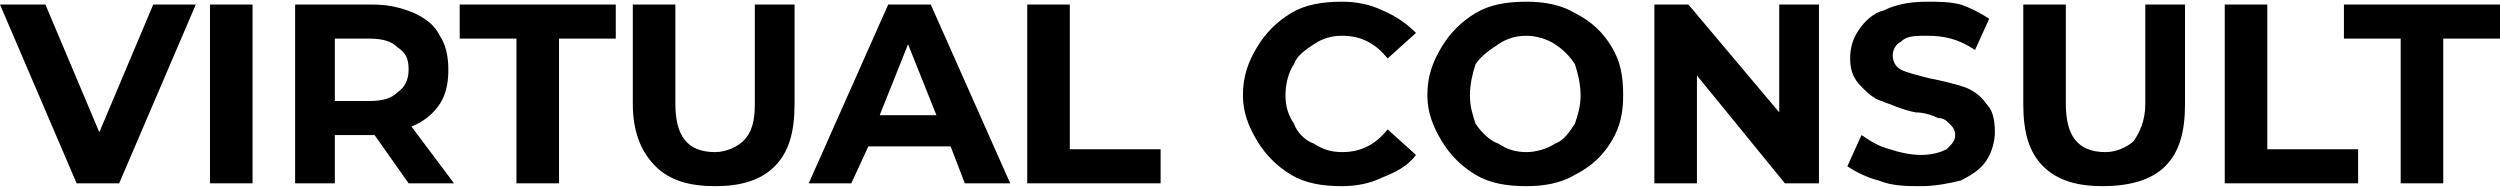 <?xml version="1.0" encoding="UTF-8"?>
<!DOCTYPE svg PUBLIC "-//W3C//DTD SVG 1.1//EN" "http://www.w3.org/Graphics/SVG/1.1/DTD/svg11.dtd">
<!-- Creator: CorelDRAW 2021.5 -->
<svg xmlns="http://www.w3.org/2000/svg" xml:space="preserve" width="173px" height="13px" version="1.1" shape-rendering="geometricPrecision" text-rendering="geometricPrecision" image-rendering="optimizeQuality" fill-rule="evenodd" clip-rule="evenodd"
viewBox="0 0 881000 65000"
 xmlns:xlink="http://www.w3.org/1999/xlink"
 xmlns:xodm="http://www.corel.com/coreldraw/odm/2003">
 <g id="Layer_x0020_1">
  <polygon fill="black" fill-rule="nonzero" points="69000,1000 42000,64000 27000,64000 0,1000 16000,1000 35000,46000 54000,1000 "/>
  <polygon id="_1" fill="black" fill-rule="nonzero" points="74000,1000 89000,1000 89000,64000 74000,64000 "/>
  <path id="_2" fill="black" fill-rule="nonzero" d="M144000 64000l-12000 -17000 -1000 0 -13000 0 0 17000 -14000 0 0 -63000 27000 0c6000,0 10000,1000 15000,3000 4000,2000 7000,4000 9000,8000 2000,3000 3000,7000 3000,12000 0,5000 -1000,9000 -3000,12000 -2000,3000 -5000,6000 -10000,8000l15000 20000 -16000 0zm0 -40000c0,-4000 -1000,-6000 -4000,-8000 -2000,-2000 -5000,-3000 -10000,-3000l-12000 0 0 22000 12000 0c5000,0 8000,-1000 10000,-3000 3000,-2000 4000,-5000 4000,-8000z"/>
  <polygon id="_3" fill="black" fill-rule="nonzero" points="182000,13000 162000,13000 162000,1000 217000,1000 217000,13000 197000,13000 197000,64000 182000,64000 "/>
  <path id="_4" fill="black" fill-rule="nonzero" d="M252000 65000c-9000,0 -16000,-2000 -21000,-7000 -5000,-5000 -8000,-12000 -8000,-22000l0 -35000 15000 0 0 35000c0,11000 4000,17000 14000,17000 4000,0 8000,-2000 10000,-4000 3000,-3000 4000,-7000 4000,-13000l0 -35000 14000 0 0 35000c0,10000 -2000,17000 -7000,22000 -5000,5000 -12000,7000 -21000,7000z"/>
  <path id="_5" fill="black" fill-rule="nonzero" d="M335000 51000l-29000 0 -6000 13000 -15000 0 28000 -63000 15000 0 28000 63000 -16000 0 -5000 -13000zm-5000 -11000l-10000 -25000 -10000 25000 20000 0z"/>
  <polygon id="_6" fill="black" fill-rule="nonzero" points="362000,1000 377000,1000 377000,52000 409000,52000 409000,64000 362000,64000 "/>
  <path id="_7" fill="black" fill-rule="nonzero" d="M473000 65000c-7000,0 -13000,-1000 -18000,-4000 -5000,-3000 -9000,-7000 -12000,-12000 -3000,-5000 -5000,-10000 -5000,-16000 0,-7000 2000,-12000 5000,-17000 3000,-5000 7000,-9000 12000,-12000 5000,-3000 11000,-4000 18000,-4000 5000,0 10000,1000 14000,3000 5000,2000 9000,5000 12000,8000l-10000 9000c-4000,-5000 -9000,-8000 -16000,-8000 -4000,0 -7000,1000 -10000,3000 -3000,2000 -6000,4000 -7000,7000 -2000,3000 -3000,7000 -3000,11000 0,4000 1000,7000 3000,10000 1000,3000 4000,6000 7000,7000 3000,2000 6000,3000 10000,3000 7000,0 12000,-3000 16000,-8000l10000 9000c-3000,4000 -7000,6000 -12000,8000 -4000,2000 -9000,3000 -14000,3000z"/>
  <path id="_8" fill="black" fill-rule="nonzero" d="M538000 65000c-7000,0 -13000,-1000 -18000,-4000 -5000,-3000 -9000,-7000 -12000,-12000 -3000,-5000 -5000,-10000 -5000,-16000 0,-7000 2000,-12000 5000,-17000 3000,-5000 7000,-9000 12000,-12000 5000,-3000 11000,-4000 18000,-4000 6000,0 12000,1000 17000,4000 6000,3000 10000,7000 13000,12000 3000,5000 4000,10000 4000,17000 0,6000 -1000,11000 -4000,16000 -3000,5000 -7000,9000 -13000,12000 -5000,3000 -11000,4000 -17000,4000zm0 -12000c3000,0 7000,-1000 10000,-3000 3000,-1000 5000,-4000 7000,-7000 1000,-3000 2000,-6000 2000,-10000 0,-4000 -1000,-8000 -2000,-11000 -2000,-3000 -4000,-5000 -7000,-7000 -3000,-2000 -7000,-3000 -10000,-3000 -4000,0 -7000,1000 -10000,3000 -3000,2000 -6000,4000 -8000,7000 -1000,3000 -2000,7000 -2000,11000 0,4000 1000,7000 2000,10000 2000,3000 5000,6000 8000,7000 3000,2000 6000,3000 10000,3000z"/>
  <polygon id="_9" fill="black" fill-rule="nonzero" points="641000,1000 641000,64000 629000,64000 598000,26000 598000,64000 583000,64000 583000,1000 595000,1000 627000,39000 627000,1000 "/>
  <path id="_10" fill="black" fill-rule="nonzero" d="M677000 65000c-5000,0 -10000,0 -15000,-2000 -4000,-1000 -8000,-3000 -11000,-5000l5000 -11000c3000,2000 6000,4000 10000,5000 3000,1000 7000,2000 11000,2000 4000,0 7000,-1000 9000,-2000 2000,-2000 3000,-3000 3000,-5000 0,-2000 -1000,-3000 -2000,-4000 -1000,-1000 -2000,-2000 -4000,-2000 -2000,-1000 -5000,-2000 -8000,-2000 -5000,-1000 -9000,-3000 -12000,-4000 -3000,-1000 -5000,-3000 -7000,-5000 -3000,-3000 -4000,-6000 -4000,-10000 0,-4000 1000,-7000 3000,-10000 2000,-3000 5000,-6000 9000,-7000 4000,-2000 9000,-3000 15000,-3000 4000,0 8000,0 12000,1000 3000,1000 7000,3000 10000,5000l-5000 11000c-6000,-4000 -11000,-5000 -17000,-5000 -4000,0 -7000,0 -9000,2000 -2000,1000 -3000,3000 -3000,5000 0,2000 1000,4000 3000,5000 2000,1000 6000,2000 10000,3000 5000,1000 9000,2000 12000,3000 3000,1000 6000,3000 8000,6000 2000,2000 3000,5000 3000,10000 0,3000 -1000,7000 -3000,10000 -2000,3000 -5000,5000 -9000,7000 -4000,1000 -9000,2000 -14000,2000z"/>
  <path id="_11" fill="black" fill-rule="nonzero" d="M741000 65000c-9000,0 -16000,-2000 -21000,-7000 -5000,-5000 -7000,-12000 -7000,-22000l0 -35000 15000 0 0 35000c0,11000 4000,17000 14000,17000 4000,0 8000,-2000 10000,-4000 2000,-3000 4000,-7000 4000,-13000l0 -35000 14000 0 0 35000c0,10000 -2000,17000 -7000,22000 -5000,5000 -13000,7000 -22000,7000z"/>
  <polygon id="_12" fill="black" fill-rule="nonzero" points="784000,1000 799000,1000 799000,52000 831000,52000 831000,64000 784000,64000 "/>
  <polygon id="_13" fill="black" fill-rule="nonzero" points="846000,13000 826000,13000 826000,1000 881000,1000 881000,13000 861000,13000 861000,64000 846000,64000 "/>
 </g>
</svg>

